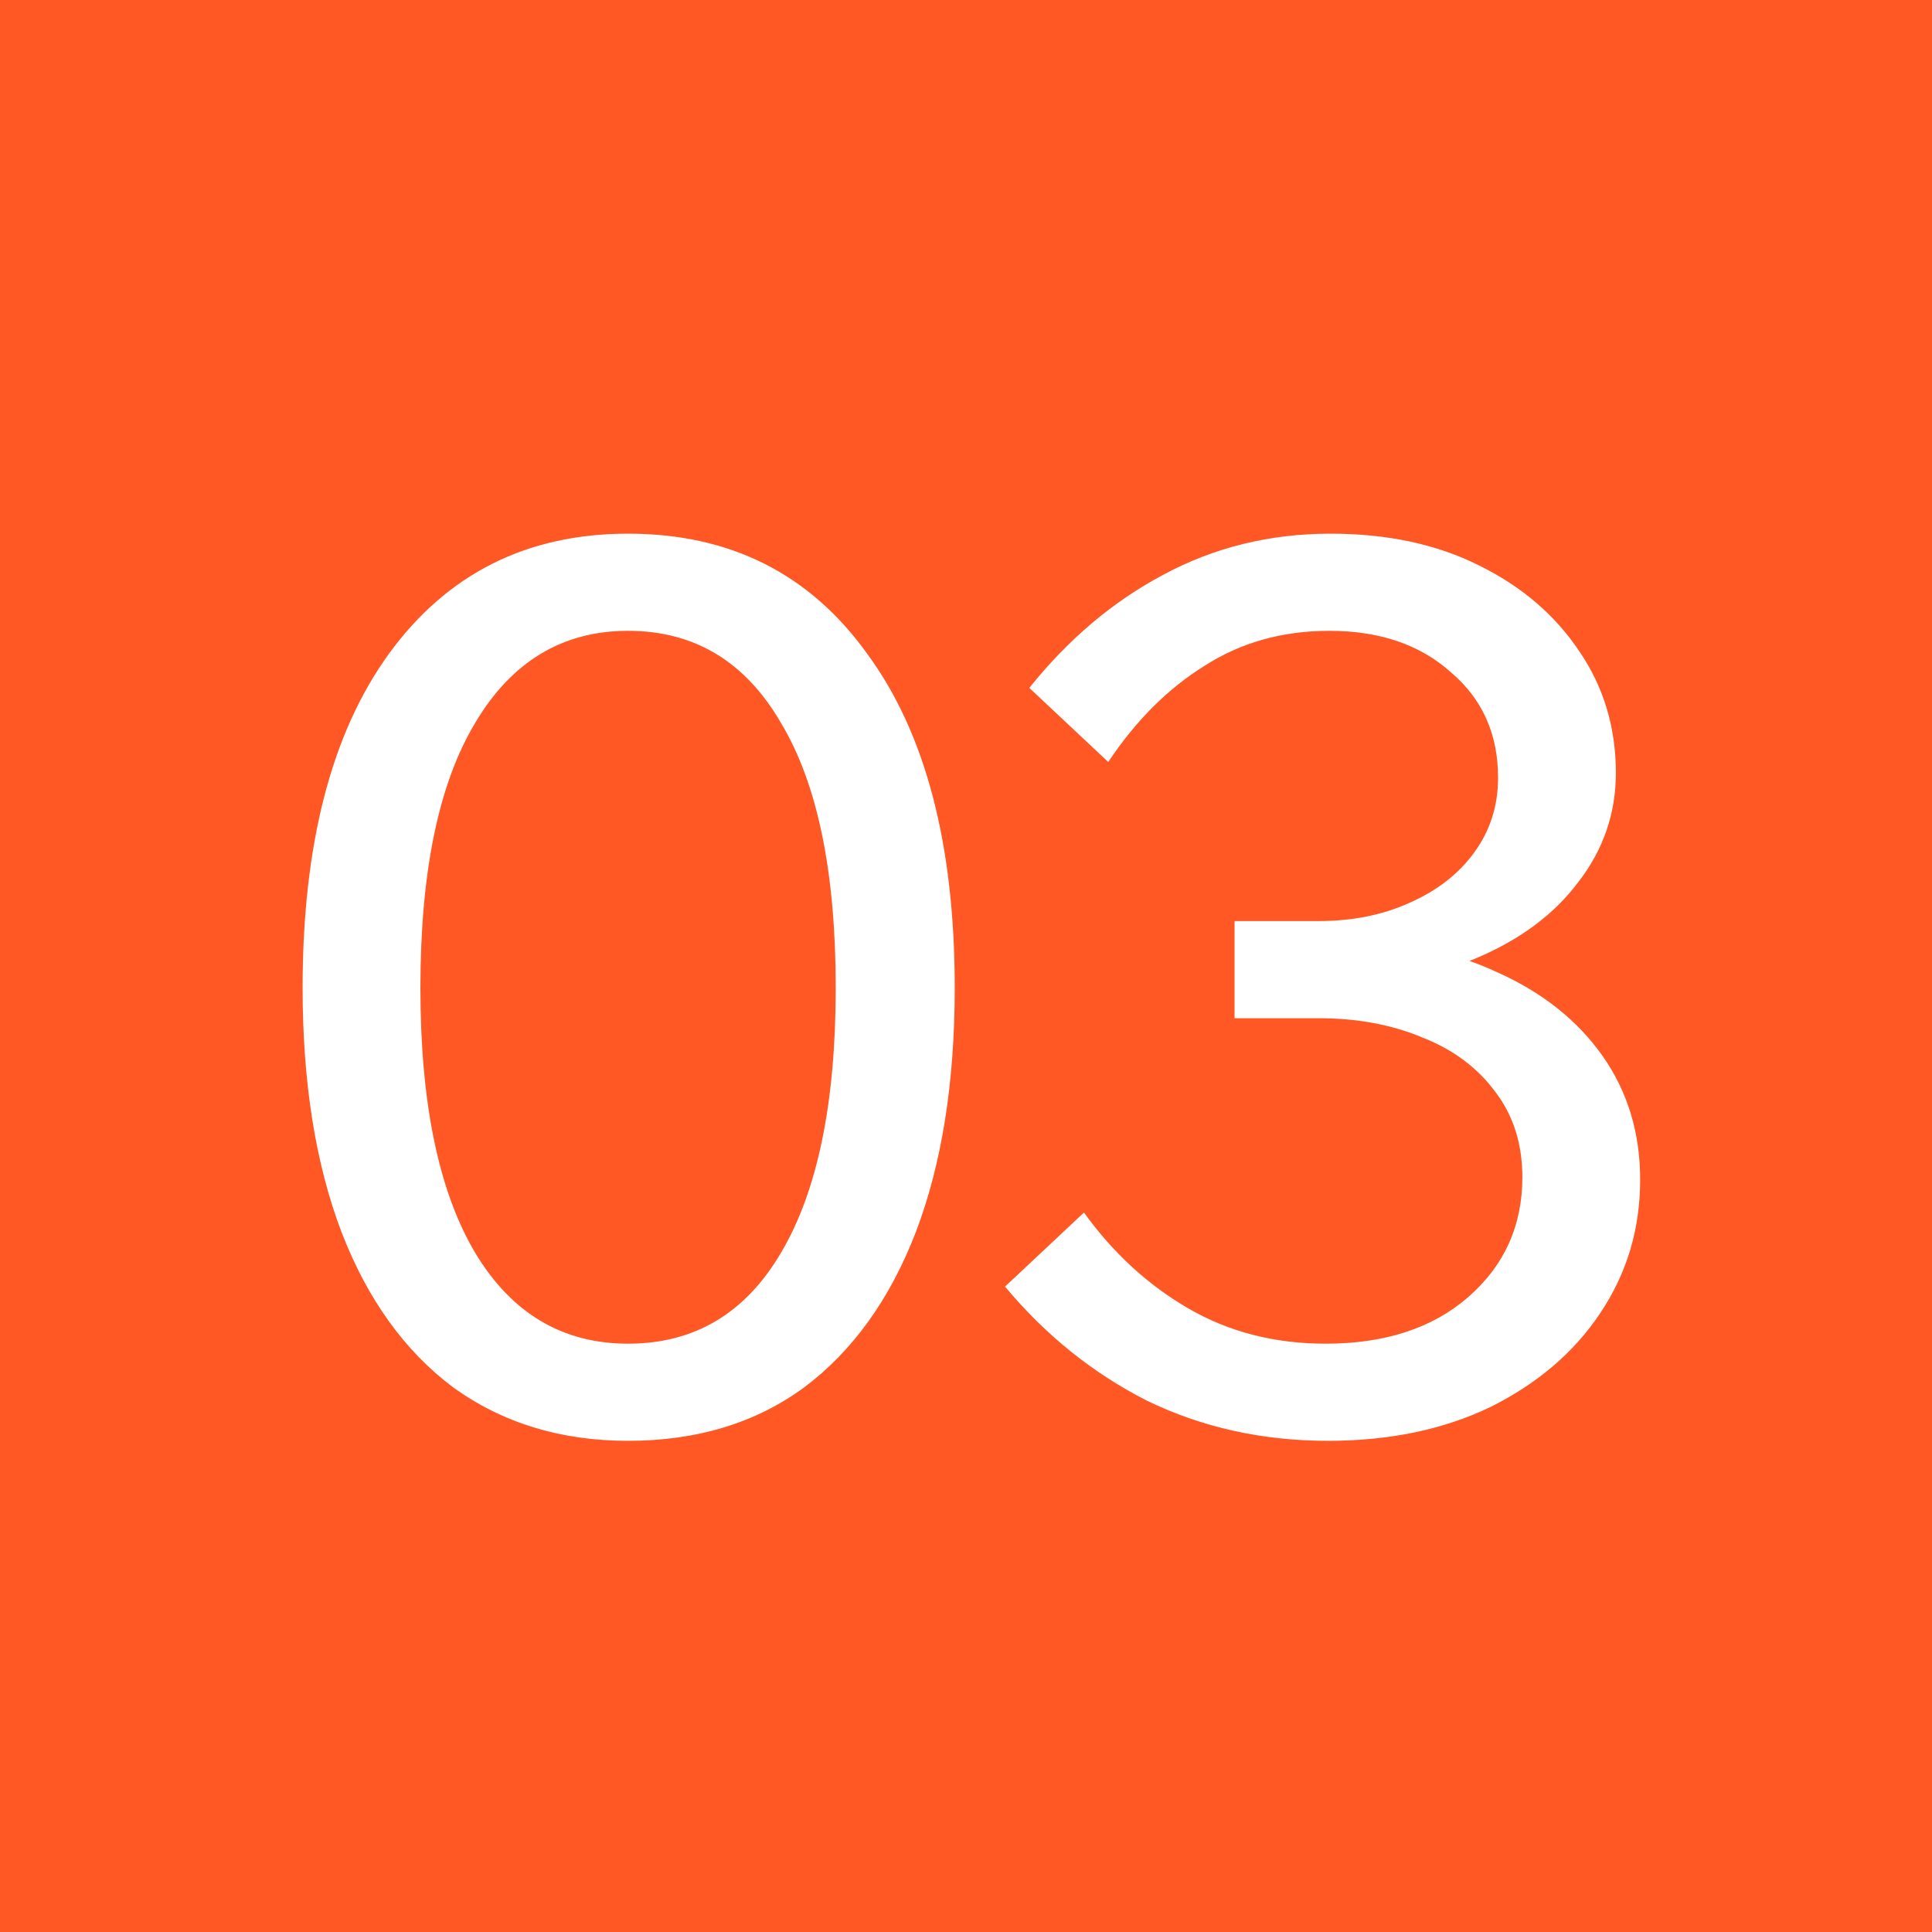 <svg width="140" height="140" viewBox="0 0 140 140" fill="none" xmlns="http://www.w3.org/2000/svg">
<rect width="140" height="140" fill="#FF5824"/>
<path d="M45.512 104.408C40.643 104.408 36.419 103.117 32.84 100.536C29.32 97.896 26.621 94.141 24.744 89.272C22.867 84.344 21.928 78.448 21.928 71.584C21.928 61.2 24.011 53.133 28.176 47.384C32.4 41.576 38.179 38.672 45.512 38.672C52.904 38.672 58.683 41.576 62.848 47.384C67.072 53.133 69.184 61.2 69.184 71.584C69.184 78.448 68.245 84.344 66.368 89.272C64.491 94.141 61.792 97.896 58.272 100.536C54.752 103.117 50.499 104.408 45.512 104.408ZM45.512 97.368C50.323 97.368 54.019 95.168 56.6 90.768C59.24 86.309 60.56 79.915 60.56 71.584C60.56 63.195 59.24 56.8 56.6 52.4C54.019 47.941 50.323 45.712 45.512 45.712C40.76 45.712 37.064 47.941 34.424 52.4C31.784 56.8 30.464 63.195 30.464 71.584C30.464 79.915 31.784 86.309 34.424 90.768C37.064 95.168 40.76 97.368 45.512 97.368ZM72.828 93.232L78.548 87.864C80.66 90.797 83.183 93.115 86.116 94.816C89.05 96.517 92.364 97.368 96.06 97.368C100.343 97.368 103.775 96.253 106.356 94.024C108.996 91.736 110.316 88.832 110.316 85.312C110.316 82.907 109.671 80.853 108.38 79.152C107.09 77.392 105.33 76.072 103.1 75.192C100.871 74.253 98.348 73.784 95.532 73.784H89.46V66.744H95.532C97.996 66.744 100.196 66.304 102.132 65.424C104.127 64.544 105.682 63.341 106.796 61.816C107.97 60.232 108.556 58.413 108.556 56.36C108.556 53.192 107.412 50.64 105.124 48.704C102.895 46.709 99.962 45.712 96.324 45.712C92.922 45.712 89.9 46.563 87.26 48.264C84.62 49.907 82.303 52.224 80.308 55.216L74.588 49.848C77.404 46.328 80.631 43.6 84.268 41.664C87.964 39.669 92.012 38.672 96.412 38.672C100.519 38.672 104.098 39.435 107.148 40.96C110.258 42.485 112.692 44.568 114.452 47.208C116.212 49.789 117.092 52.723 117.092 56.008C117.092 58.941 116.183 61.581 114.364 63.928C112.604 66.275 110.111 68.123 106.884 69.472C103.716 70.763 100.05 71.408 95.884 71.408L97.116 68.152C101.399 68.152 105.183 68.915 108.468 70.44C111.754 71.907 114.306 73.931 116.124 76.512C117.943 79.093 118.852 82.085 118.852 85.488C118.852 89.067 117.884 92.293 115.948 95.168C114.071 97.984 111.431 100.243 108.028 101.944C104.626 103.587 100.695 104.408 96.236 104.408C91.484 104.408 87.114 103.44 83.124 101.504C79.194 99.509 75.762 96.752 72.828 93.232Z" fill="white"/>
</svg>
